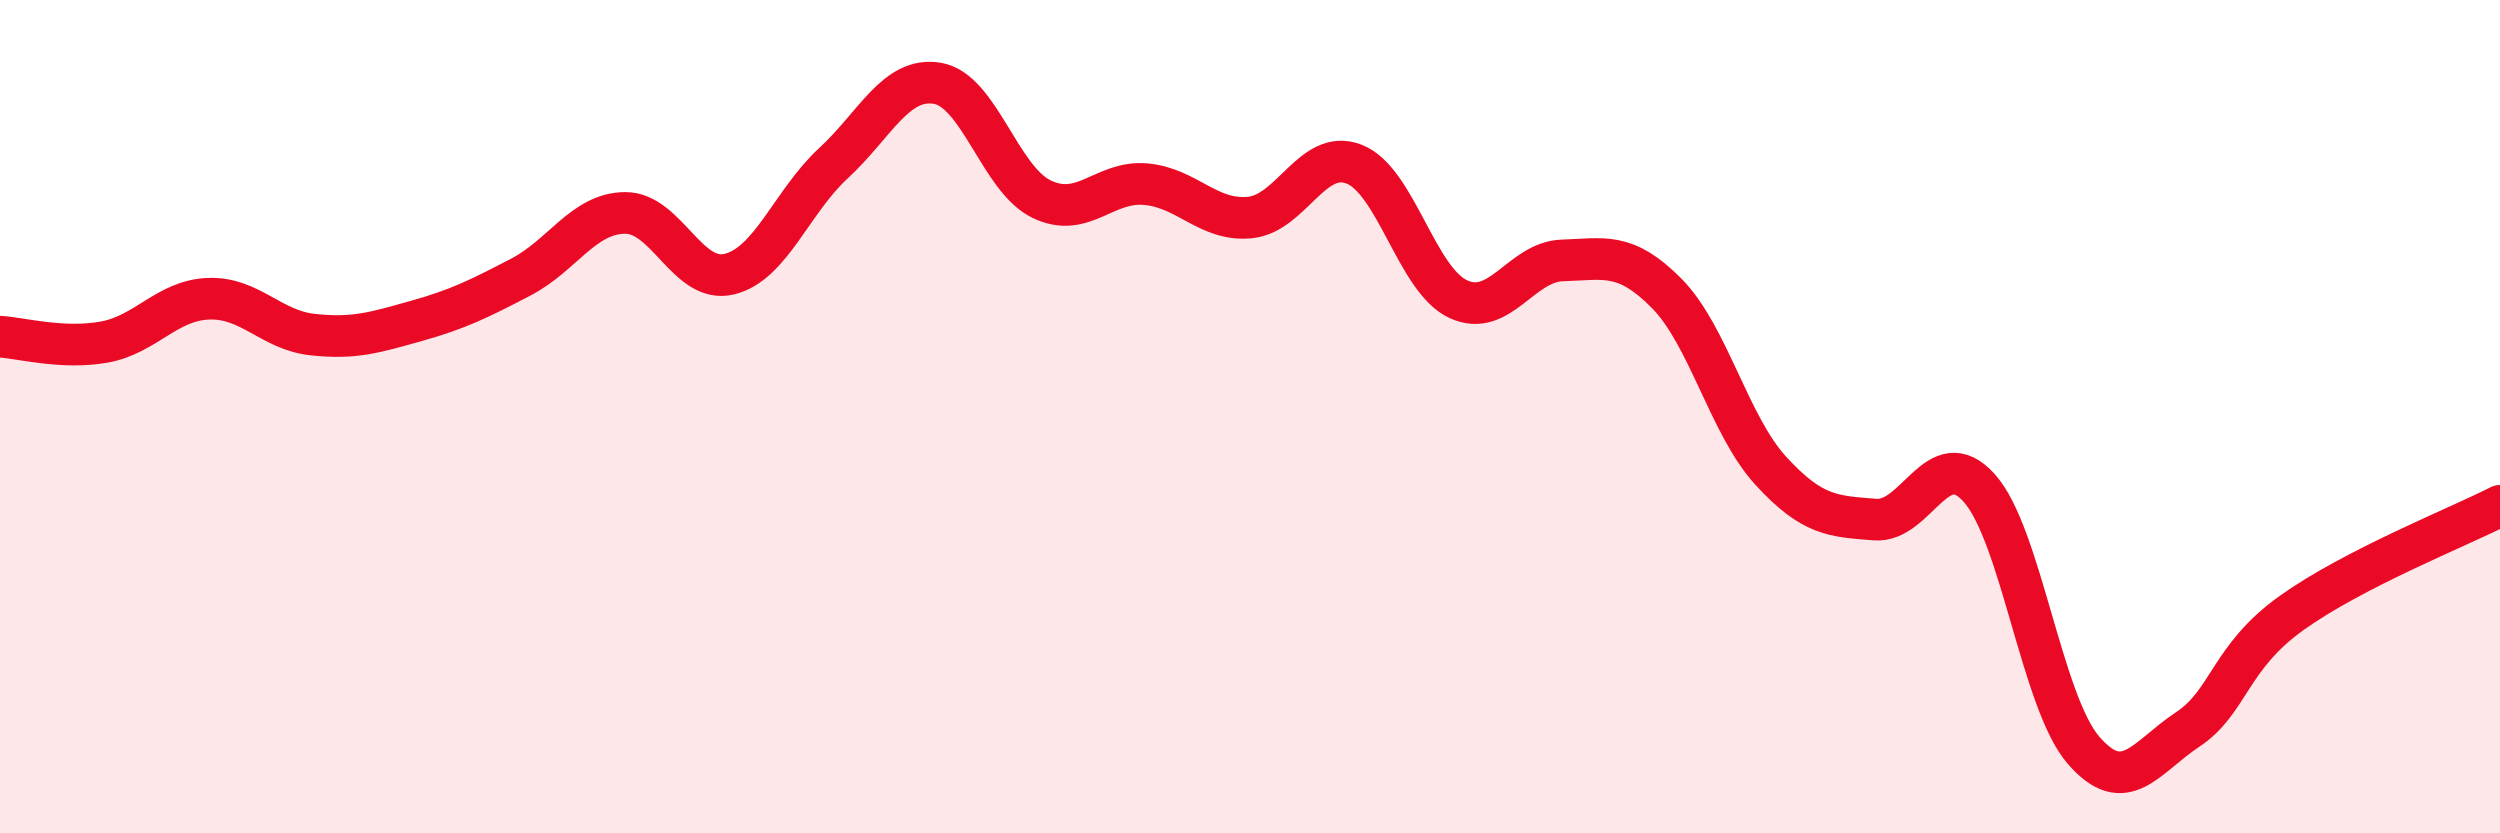 
    <svg width="60" height="20" viewBox="0 0 60 20" xmlns="http://www.w3.org/2000/svg">
      <path
        d="M 0,8.08 C 0.5,8.11 1.5,8.39 2.5,8.21 C 3.5,8.03 4,7.21 5,7.17 C 6,7.13 6.5,7.92 7.5,8.03 C 8.5,8.14 9,7.98 10,7.7 C 11,7.42 11.5,7.17 12.5,6.65 C 13.5,6.13 14,5.12 15,5.11 C 16,5.1 16.5,6.82 17.5,6.58 C 18.5,6.34 19,4.84 20,3.92 C 21,3 21.5,1.83 22.5,2 C 23.5,2.17 24,4.3 25,4.78 C 26,5.26 26.5,4.33 27.5,4.42 C 28.5,4.51 29,5.32 30,5.22 C 31,5.12 31.5,3.55 32.5,3.94 C 33.5,4.33 34,6.72 35,7.18 C 36,7.64 36.5,6.28 37.5,6.25 C 38.5,6.22 39,6.03 40,7.04 C 41,8.05 41.5,10.21 42.5,11.3 C 43.5,12.39 44,12.39 45,12.47 C 46,12.55 46.5,10.6 47.5,11.71 C 48.5,12.82 49,16.84 50,18 C 51,19.16 51.5,18.17 52.5,17.51 C 53.5,16.85 53.5,15.78 55,14.71 C 56.5,13.64 59,12.65 60,12.14L60 20L0 20Z"
        fill="#EB0A25"
        opacity="0.1"
        stroke-linecap="round"
        stroke-linejoin="round"
      />
      <path
        d="M 0,8.08 C 0.5,8.11 1.5,8.39 2.5,8.21 C 3.5,8.03 4,7.21 5,7.17 C 6,7.13 6.5,7.92 7.5,8.03 C 8.5,8.14 9,7.98 10,7.7 C 11,7.42 11.5,7.17 12.5,6.65 C 13.5,6.13 14,5.12 15,5.11 C 16,5.1 16.5,6.82 17.5,6.58 C 18.5,6.34 19,4.84 20,3.92 C 21,3 21.5,1.83 22.5,2 C 23.5,2.17 24,4.3 25,4.78 C 26,5.26 26.5,4.33 27.5,4.42 C 28.5,4.51 29,5.32 30,5.22 C 31,5.12 31.5,3.55 32.5,3.94 C 33.5,4.33 34,6.72 35,7.18 C 36,7.64 36.5,6.28 37.5,6.25 C 38.5,6.22 39,6.03 40,7.04 C 41,8.05 41.5,10.21 42.5,11.3 C 43.5,12.39 44,12.39 45,12.47 C 46,12.55 46.5,10.6 47.5,11.71 C 48.5,12.82 49,16.84 50,18 C 51,19.16 51.5,18.17 52.5,17.51 C 53.5,16.85 53.5,15.78 55,14.71 C 56.5,13.64 59,12.65 60,12.14"
        stroke="#EB0A25"
        stroke-width="1"
        fill="none"
        stroke-linecap="round"
        stroke-linejoin="round"
      />
    </svg>
  